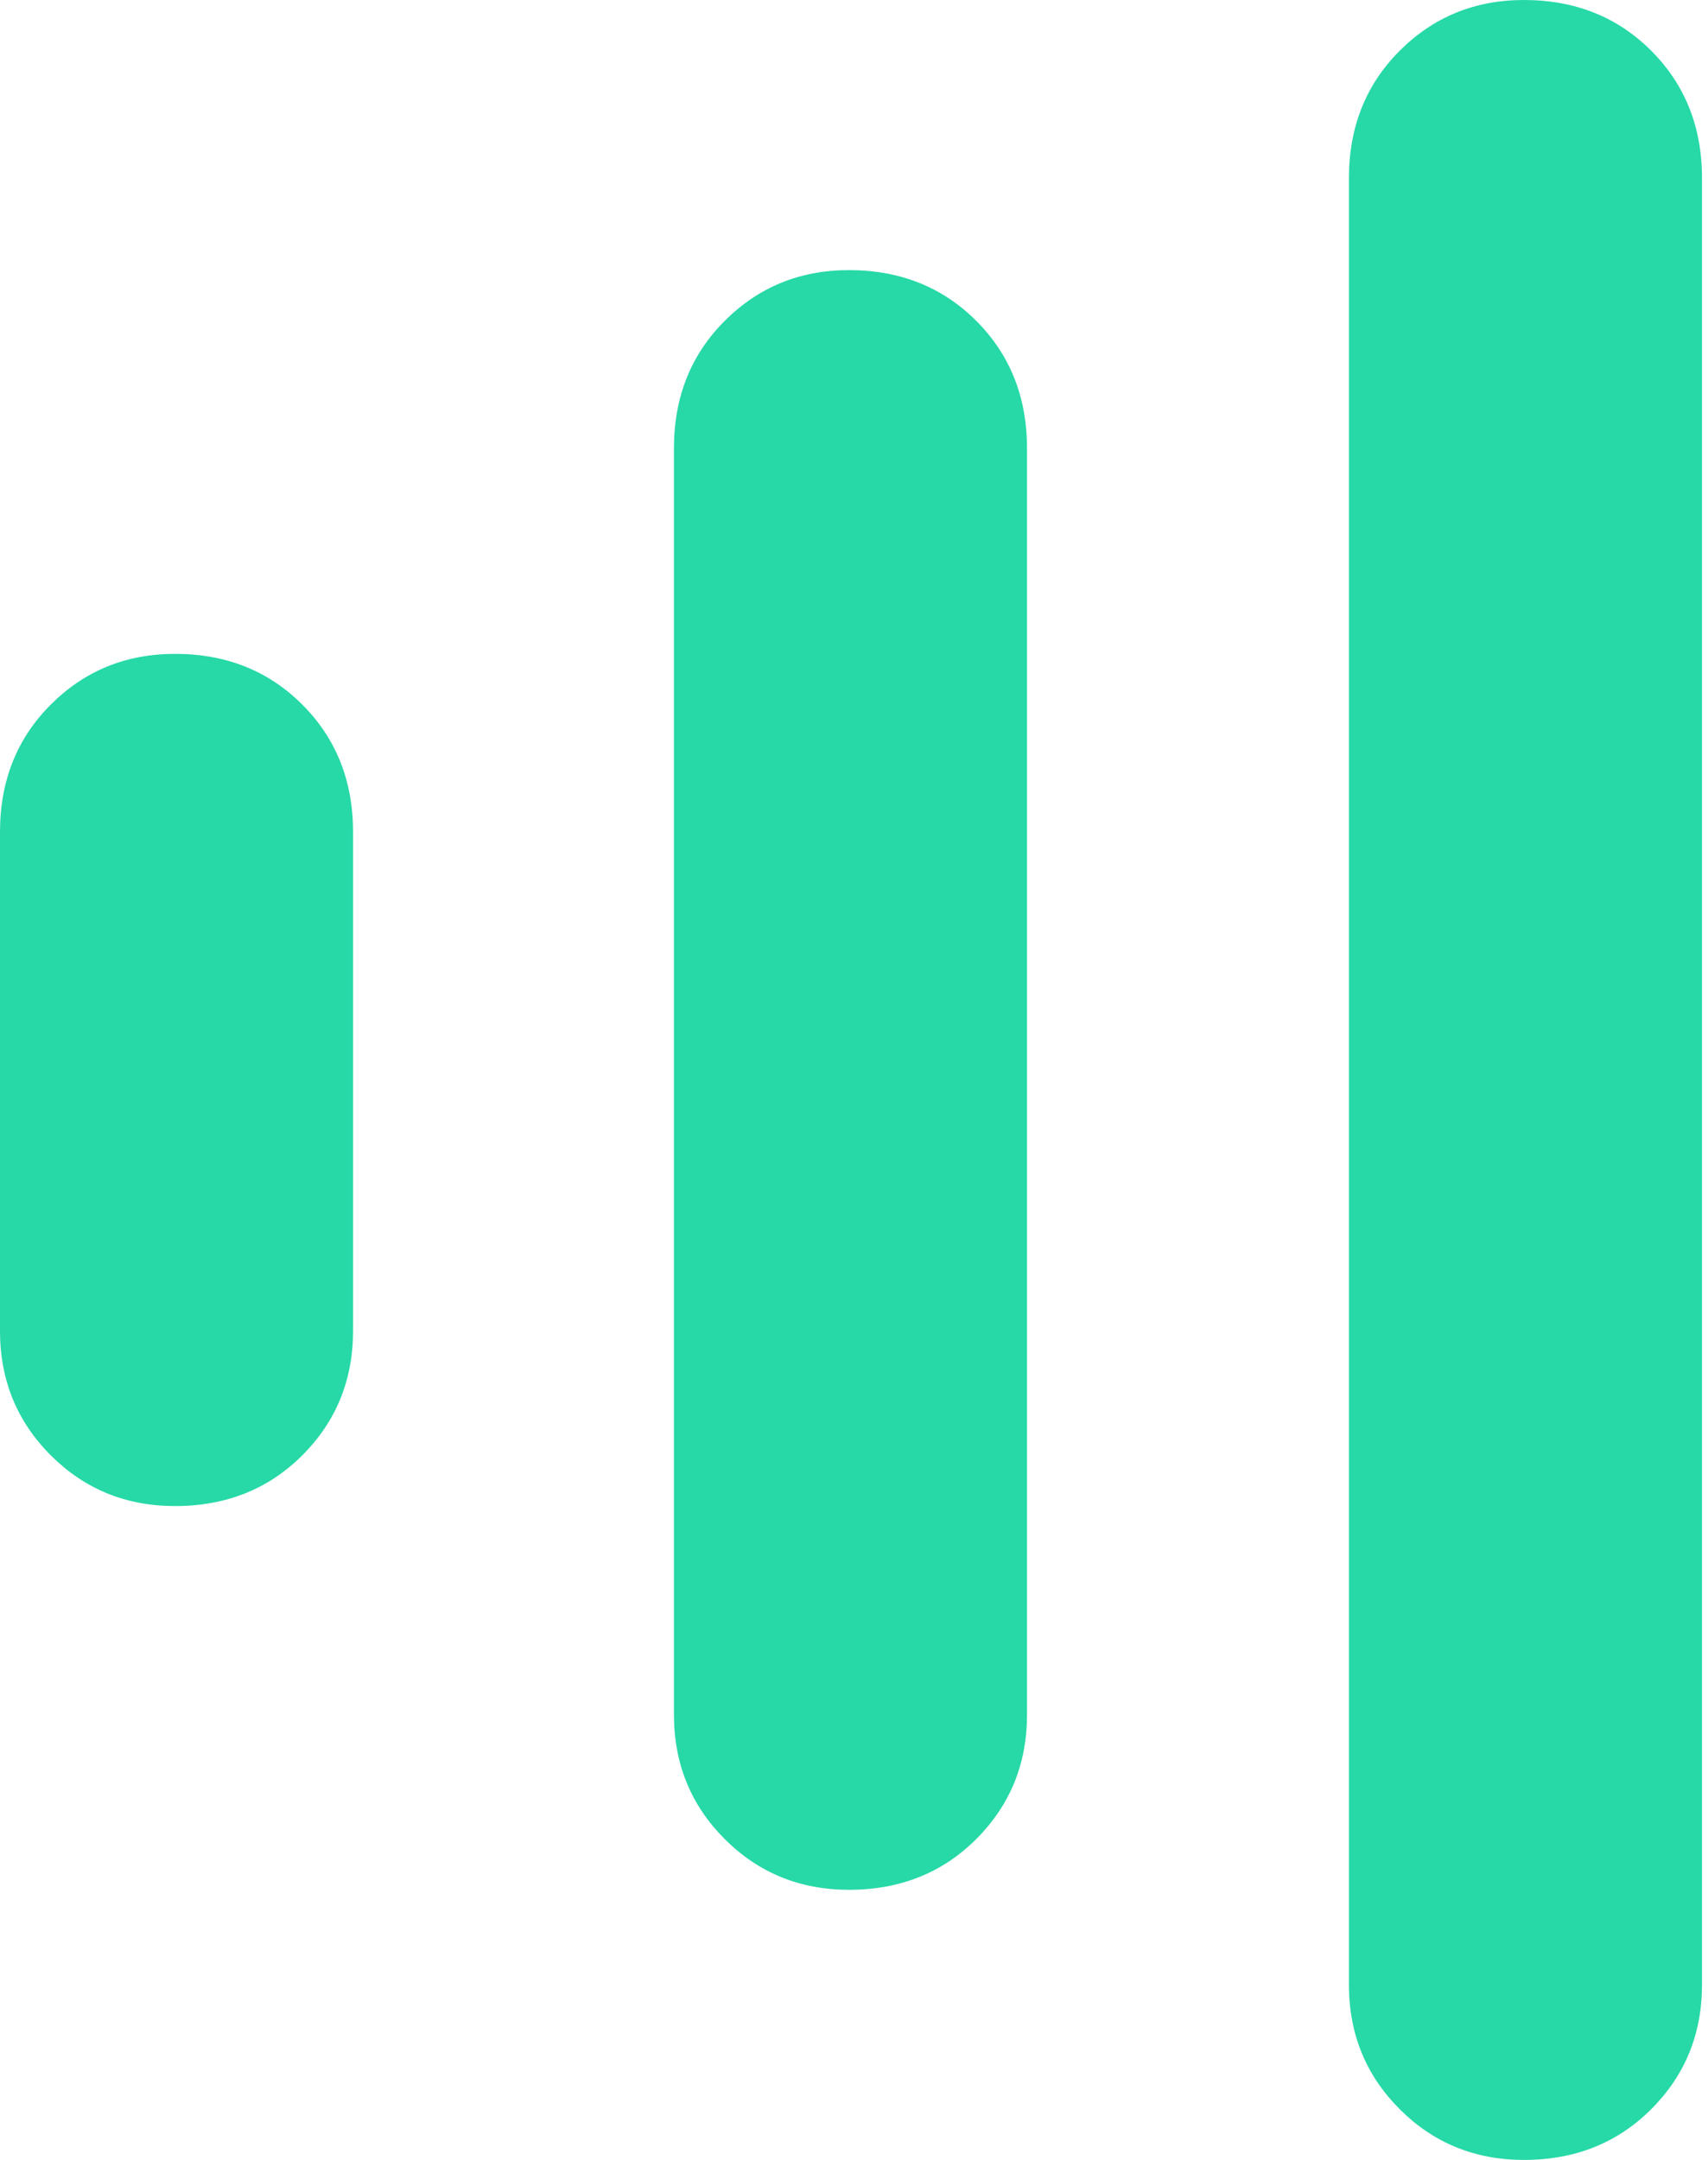 <?xml version="1.0" encoding="UTF-8" standalone="no"?><!DOCTYPE svg PUBLIC "-//W3C//DTD SVG 1.1//EN" "http://www.w3.org/Graphics/SVG/1.1/DTD/svg11.dtd"><svg width="100%" height="100%" viewBox="0 0 197 249" version="1.1" xmlns="http://www.w3.org/2000/svg" xmlns:xlink="http://www.w3.org/1999/xlink" xml:space="preserve" xmlns:serif="http://www.serif.com/" style="fill-rule:evenodd;clip-rule:evenodd;stroke-linejoin:round;stroke-miterlimit:2;"><path d="M97.924,217.859c-5.68,0 -10.452,-1.966 -14.338,-5.852c-3.886,-3.886 -5.853,-8.659 -5.853,-14.338l0,-145.999c0,-5.94 1.992,-10.817 5.853,-14.678c3.886,-3.886 8.658,-5.852 14.338,-5.852c5.94,-0 10.817,1.991 14.678,5.852c3.861,3.861 5.852,8.738 5.852,14.678l0,145.999c0,5.679 -1.966,10.452 -5.852,14.338c-3.861,3.861 -8.738,5.852 -14.678,5.852Z" style="fill:#26d9a7;"/><path d="M175.776,248.999c-5.679,0 -10.452,-1.966 -14.338,-5.852c-3.886,-3.886 -5.852,-8.659 -5.852,-14.338l-0,-208.279c-0,-5.94 1.991,-10.817 5.852,-14.678c3.886,-3.886 8.659,-5.852 14.338,-5.852c5.94,0 10.817,1.991 14.678,5.852c3.862,3.861 5.853,8.738 5.853,14.678l-0,208.279c-0,5.679 -1.967,10.452 -5.853,14.338c-3.861,3.861 -8.738,5.852 -14.678,5.852Z" style="fill:#26d9a7;"/><path d="M20.19,173.621c-5.679,-0 -10.452,-1.967 -14.338,-5.853c-3.886,-3.885 -5.852,-8.658 -5.852,-14.338l-0,-57.521c-0,-5.94 1.991,-10.817 5.852,-14.678c3.886,-3.886 8.659,-5.853 14.338,-5.853c5.94,0 10.817,1.991 14.678,5.853c3.862,3.861 5.853,8.738 5.853,14.678l-0,57.521c-0,5.68 -1.967,10.453 -5.853,14.338c-3.861,3.862 -8.738,5.853 -14.678,5.853Z" style="fill:#26d9a7;"/></svg>